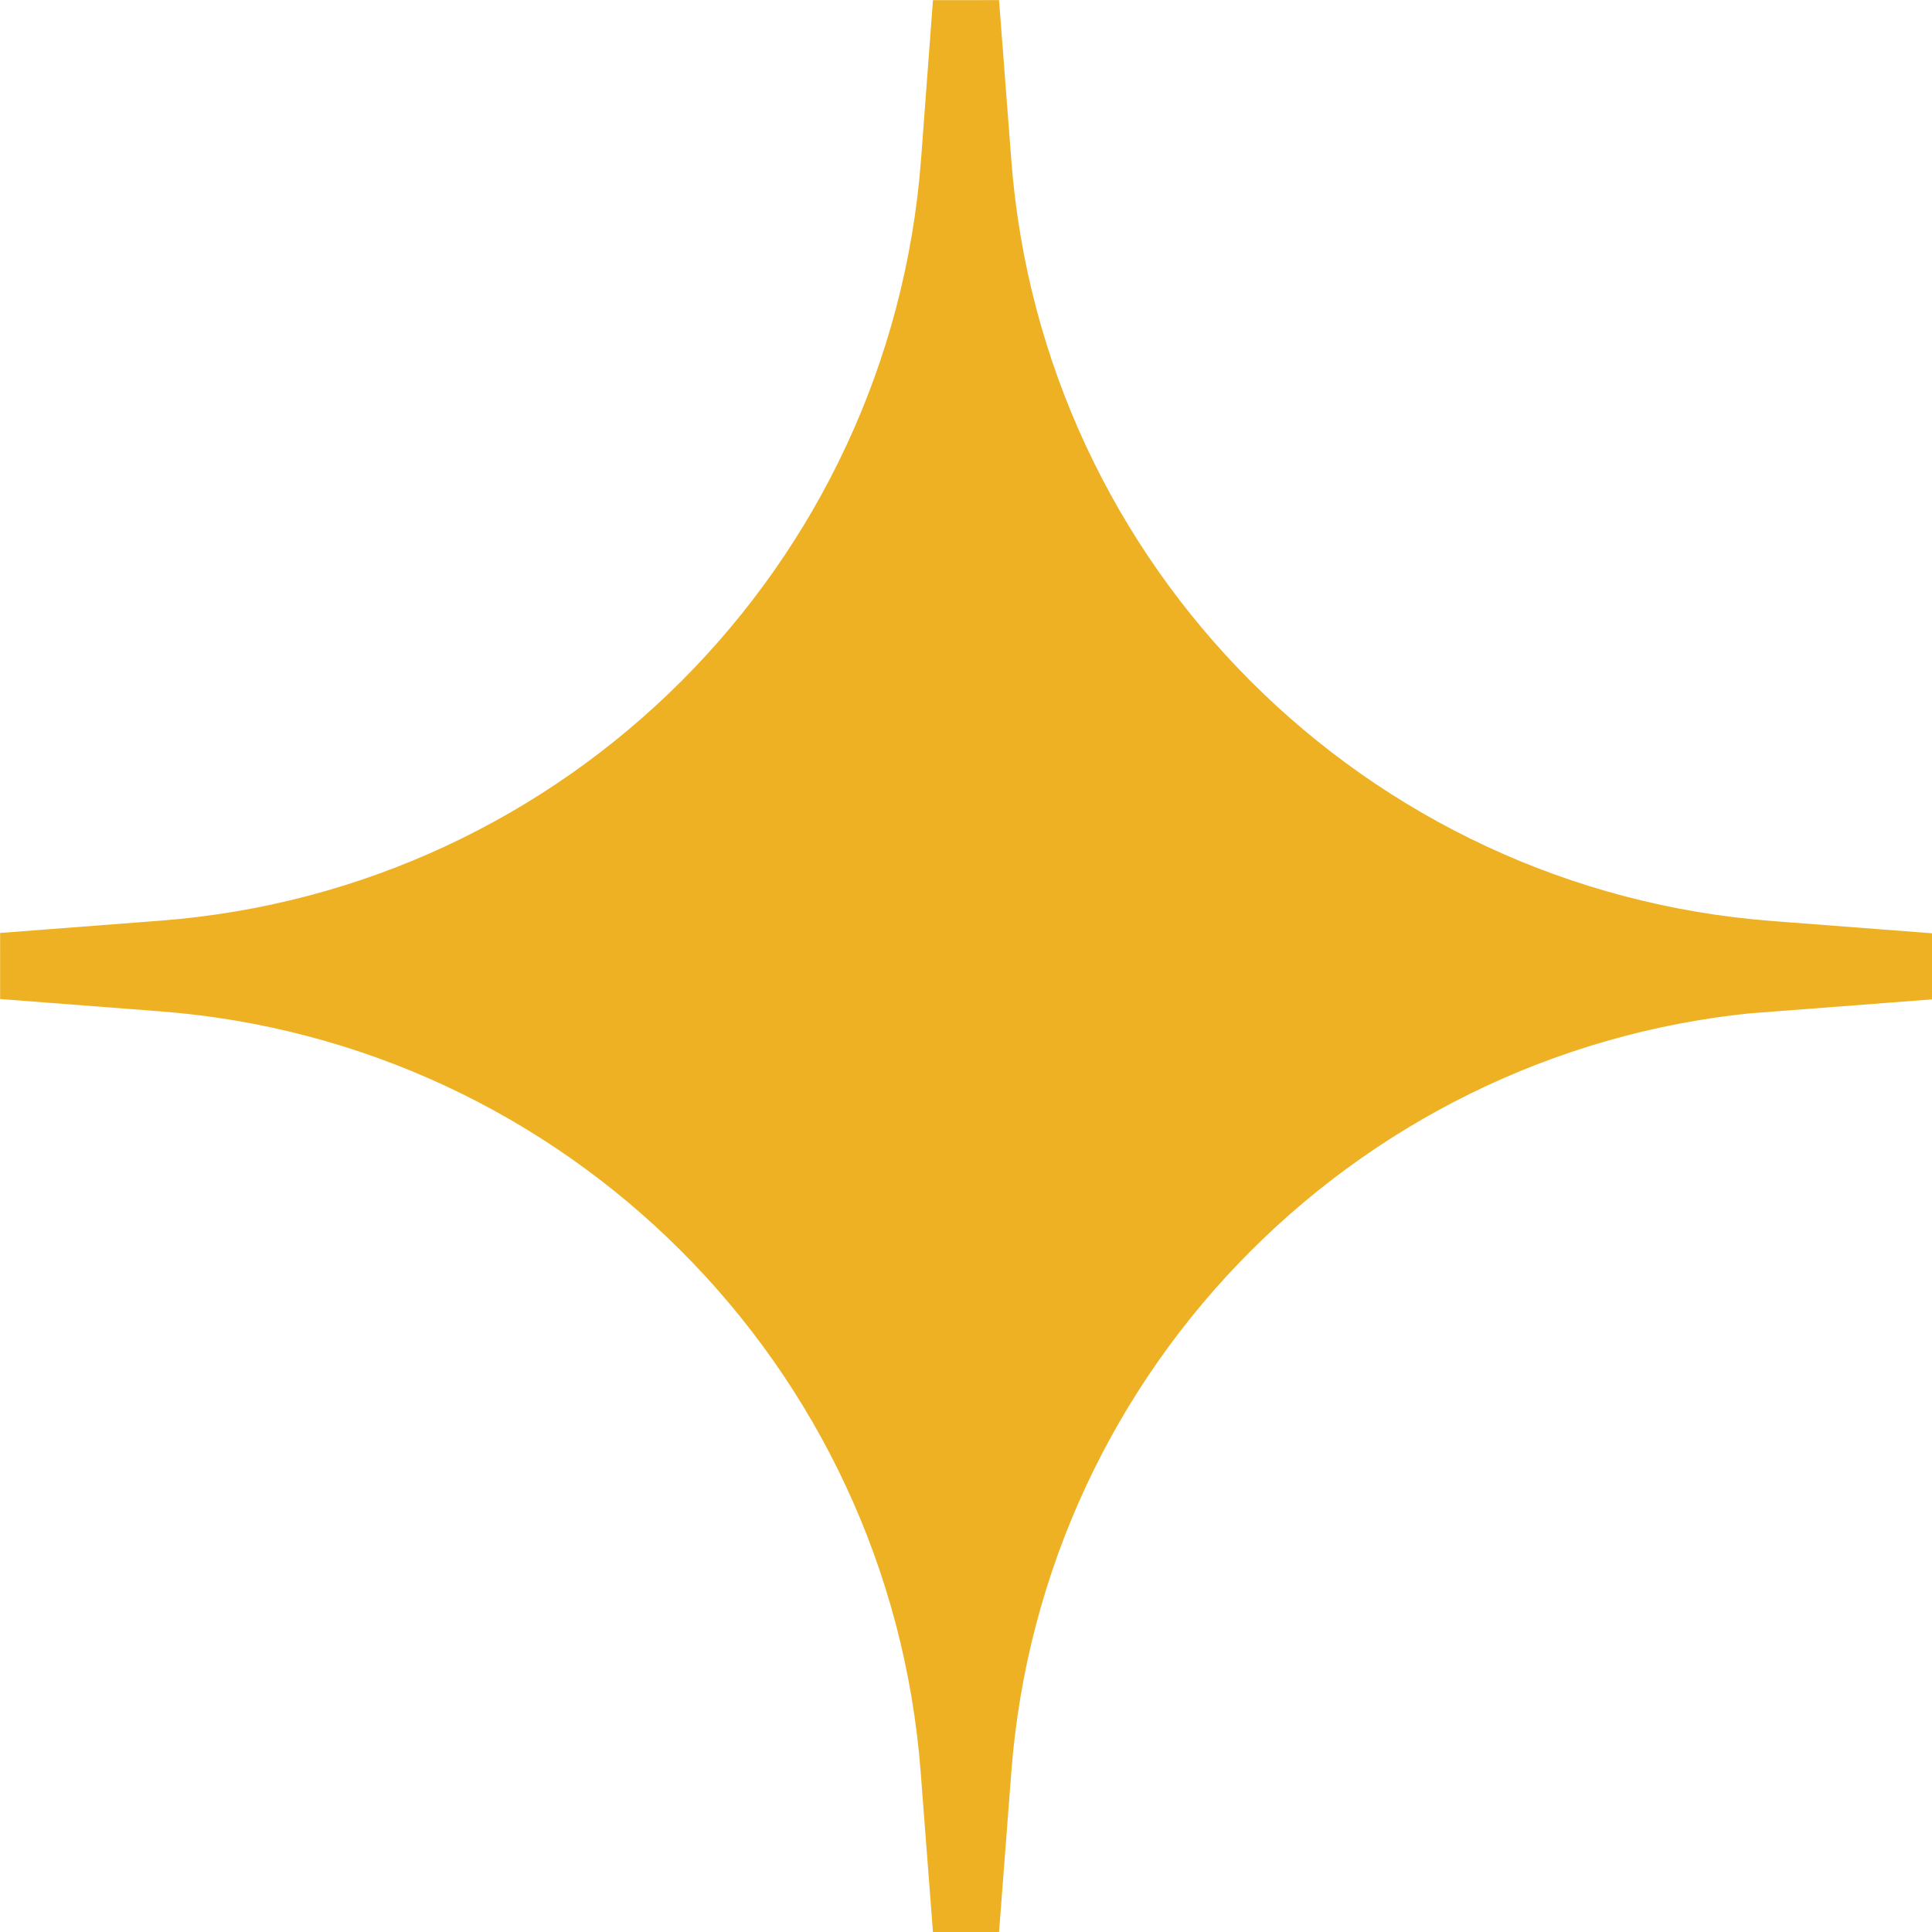<?xml version="1.0" encoding="UTF-8"?><svg id="_イヤー_2" xmlns="http://www.w3.org/2000/svg" viewBox="0 0 58.32 58.32"><defs><style>.cls-1{fill:#eeb124;stroke:#eeb124;stroke-miterlimit:10;stroke-width:2px;}</style></defs><g id="_イヤー_2-2"><path class="cls-1" d="M53.43,29.53c-12.78,.97-22.93,11.12-23.9,23.9l-.37,4.82-.37-4.82c-.97-12.78-11.13-22.93-23.9-23.9L.08,29.16l4.82-.37c12.78-.97,22.93-11.13,23.9-23.9L29.16,.08l.37,4.82c.97,12.78,11.13,22.93,23.9,23.9l4.82,.37-4.82,.37Z"/></g></svg>